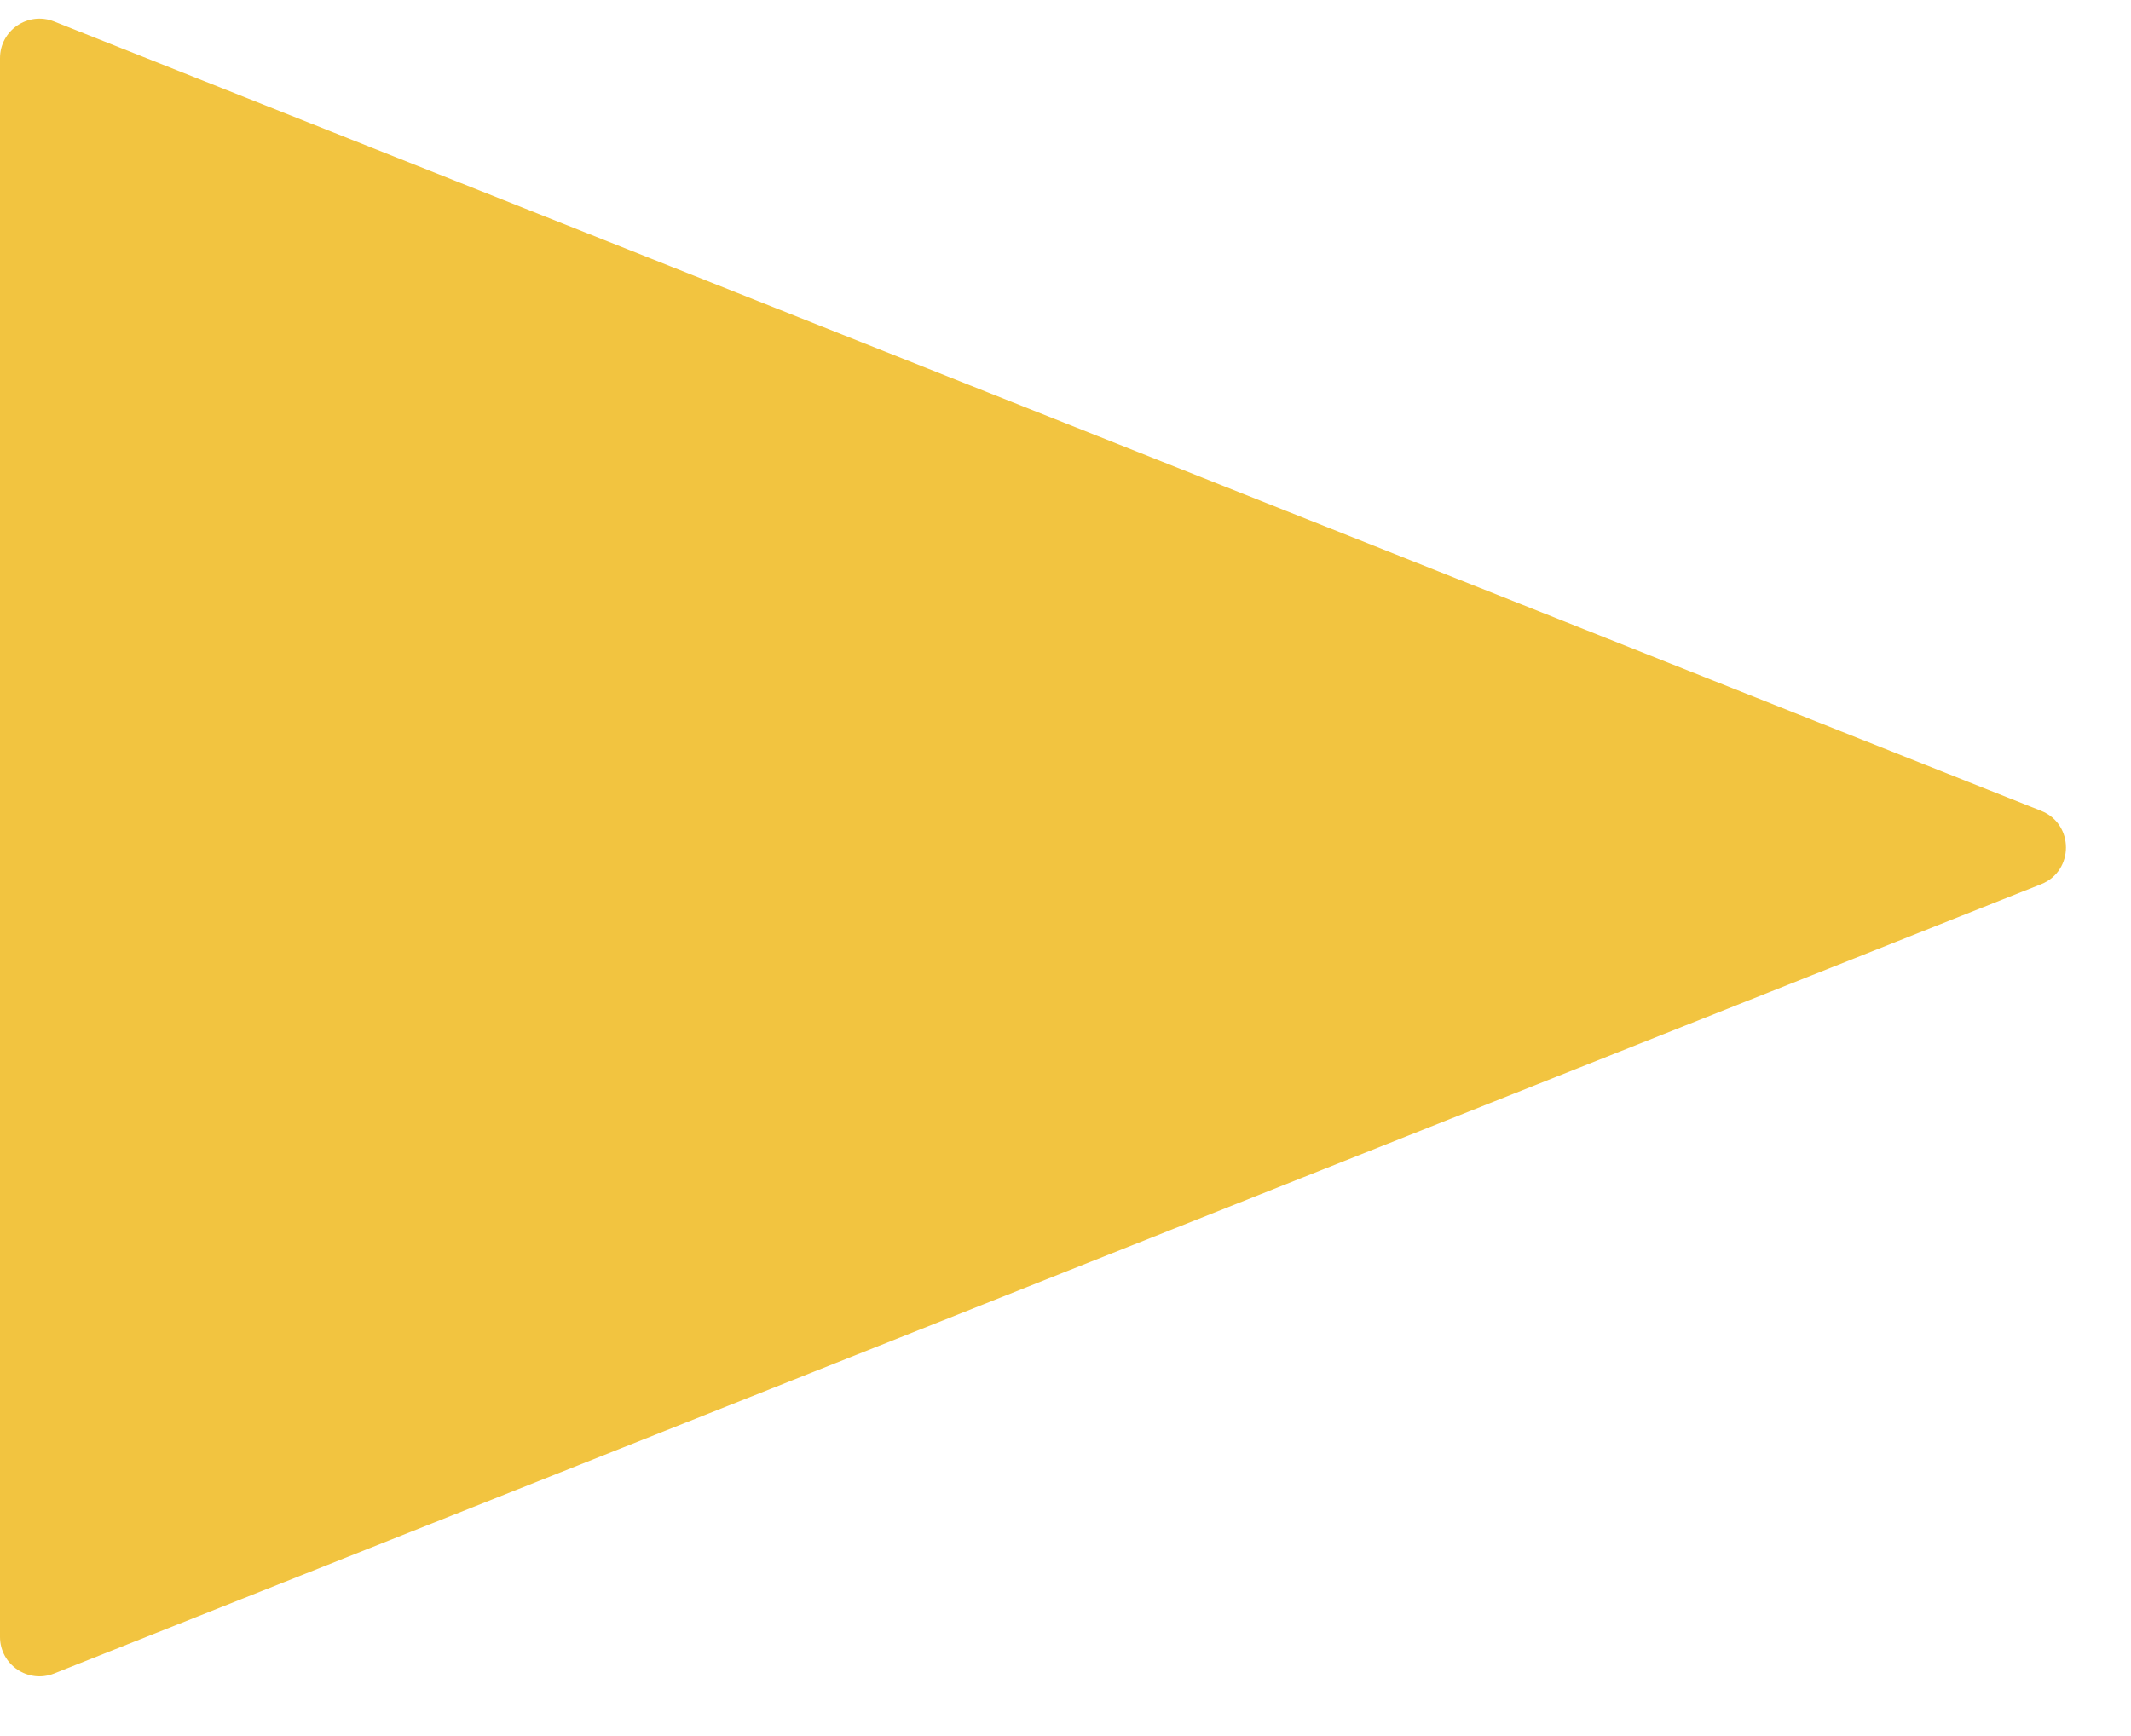 <svg width="27" height="22" viewBox="0 0 27 22" fill="none" xmlns="http://www.w3.org/2000/svg">
<path d="M0.685 21.208C0.356 21.338 0 21.097 0 20.743V10.74V0.737C0 0.383 0.356 0.142 0.685 0.272L25.861 10.275C26.281 10.442 26.281 11.038 25.861 11.205L0.685 21.208Z" fill="#F1BE2C" fill-opacity="0.9"/>
</svg>
